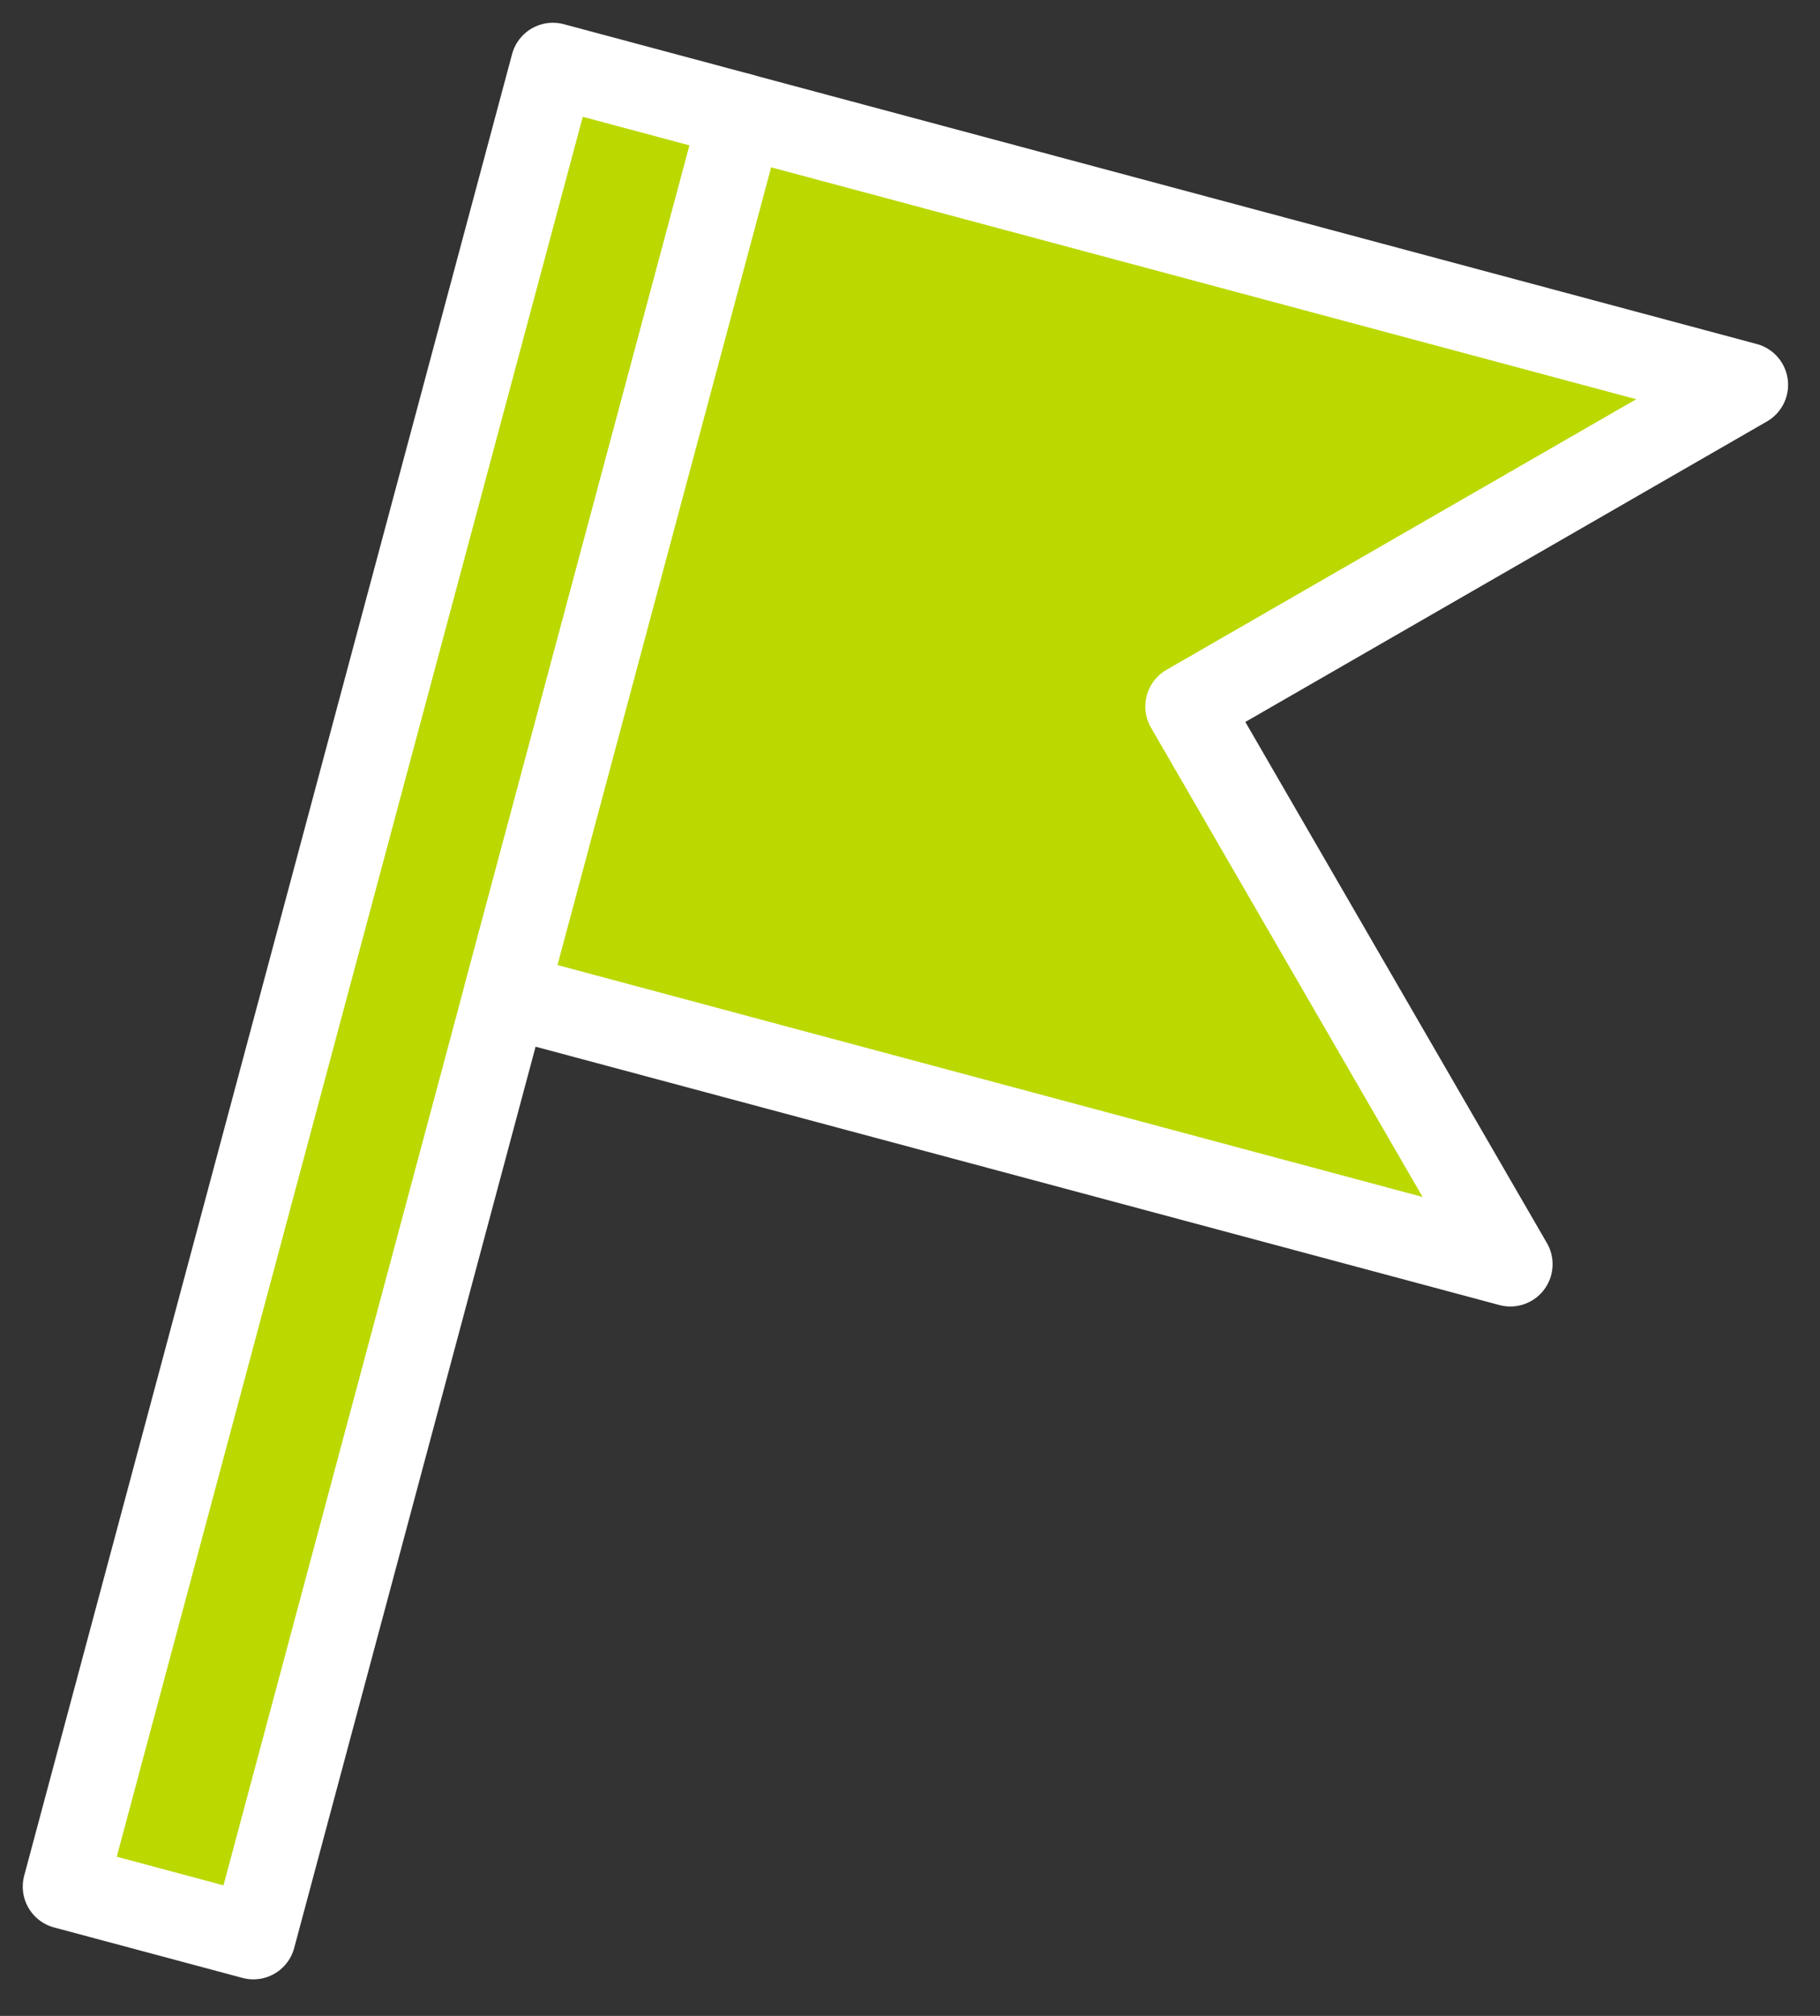 <svg width="28" height="31" viewBox="0 0 28 31" fill="none" xmlns="http://www.w3.org/2000/svg">
<rect x="0" y="0" width="28" height="31" fill="#333333" stroke="none"/>
<path d="M11.404 1.776L8.506 1L1 29.012L3.898 29.788L11.404 1.776Z" fill="#BBD800" stroke="white" stroke-width="1.3" stroke-miterlimit="10" stroke-linejoin="round"/>
<path d="M11.404 1.777L7.781 15.3L23.236 19.441L18.27 10.864L26.859 5.918L11.404 1.777Z" fill="#BBD800" stroke="white" stroke-width="1.3" stroke-miterlimit="10" stroke-linejoin="round"/>
</svg>
